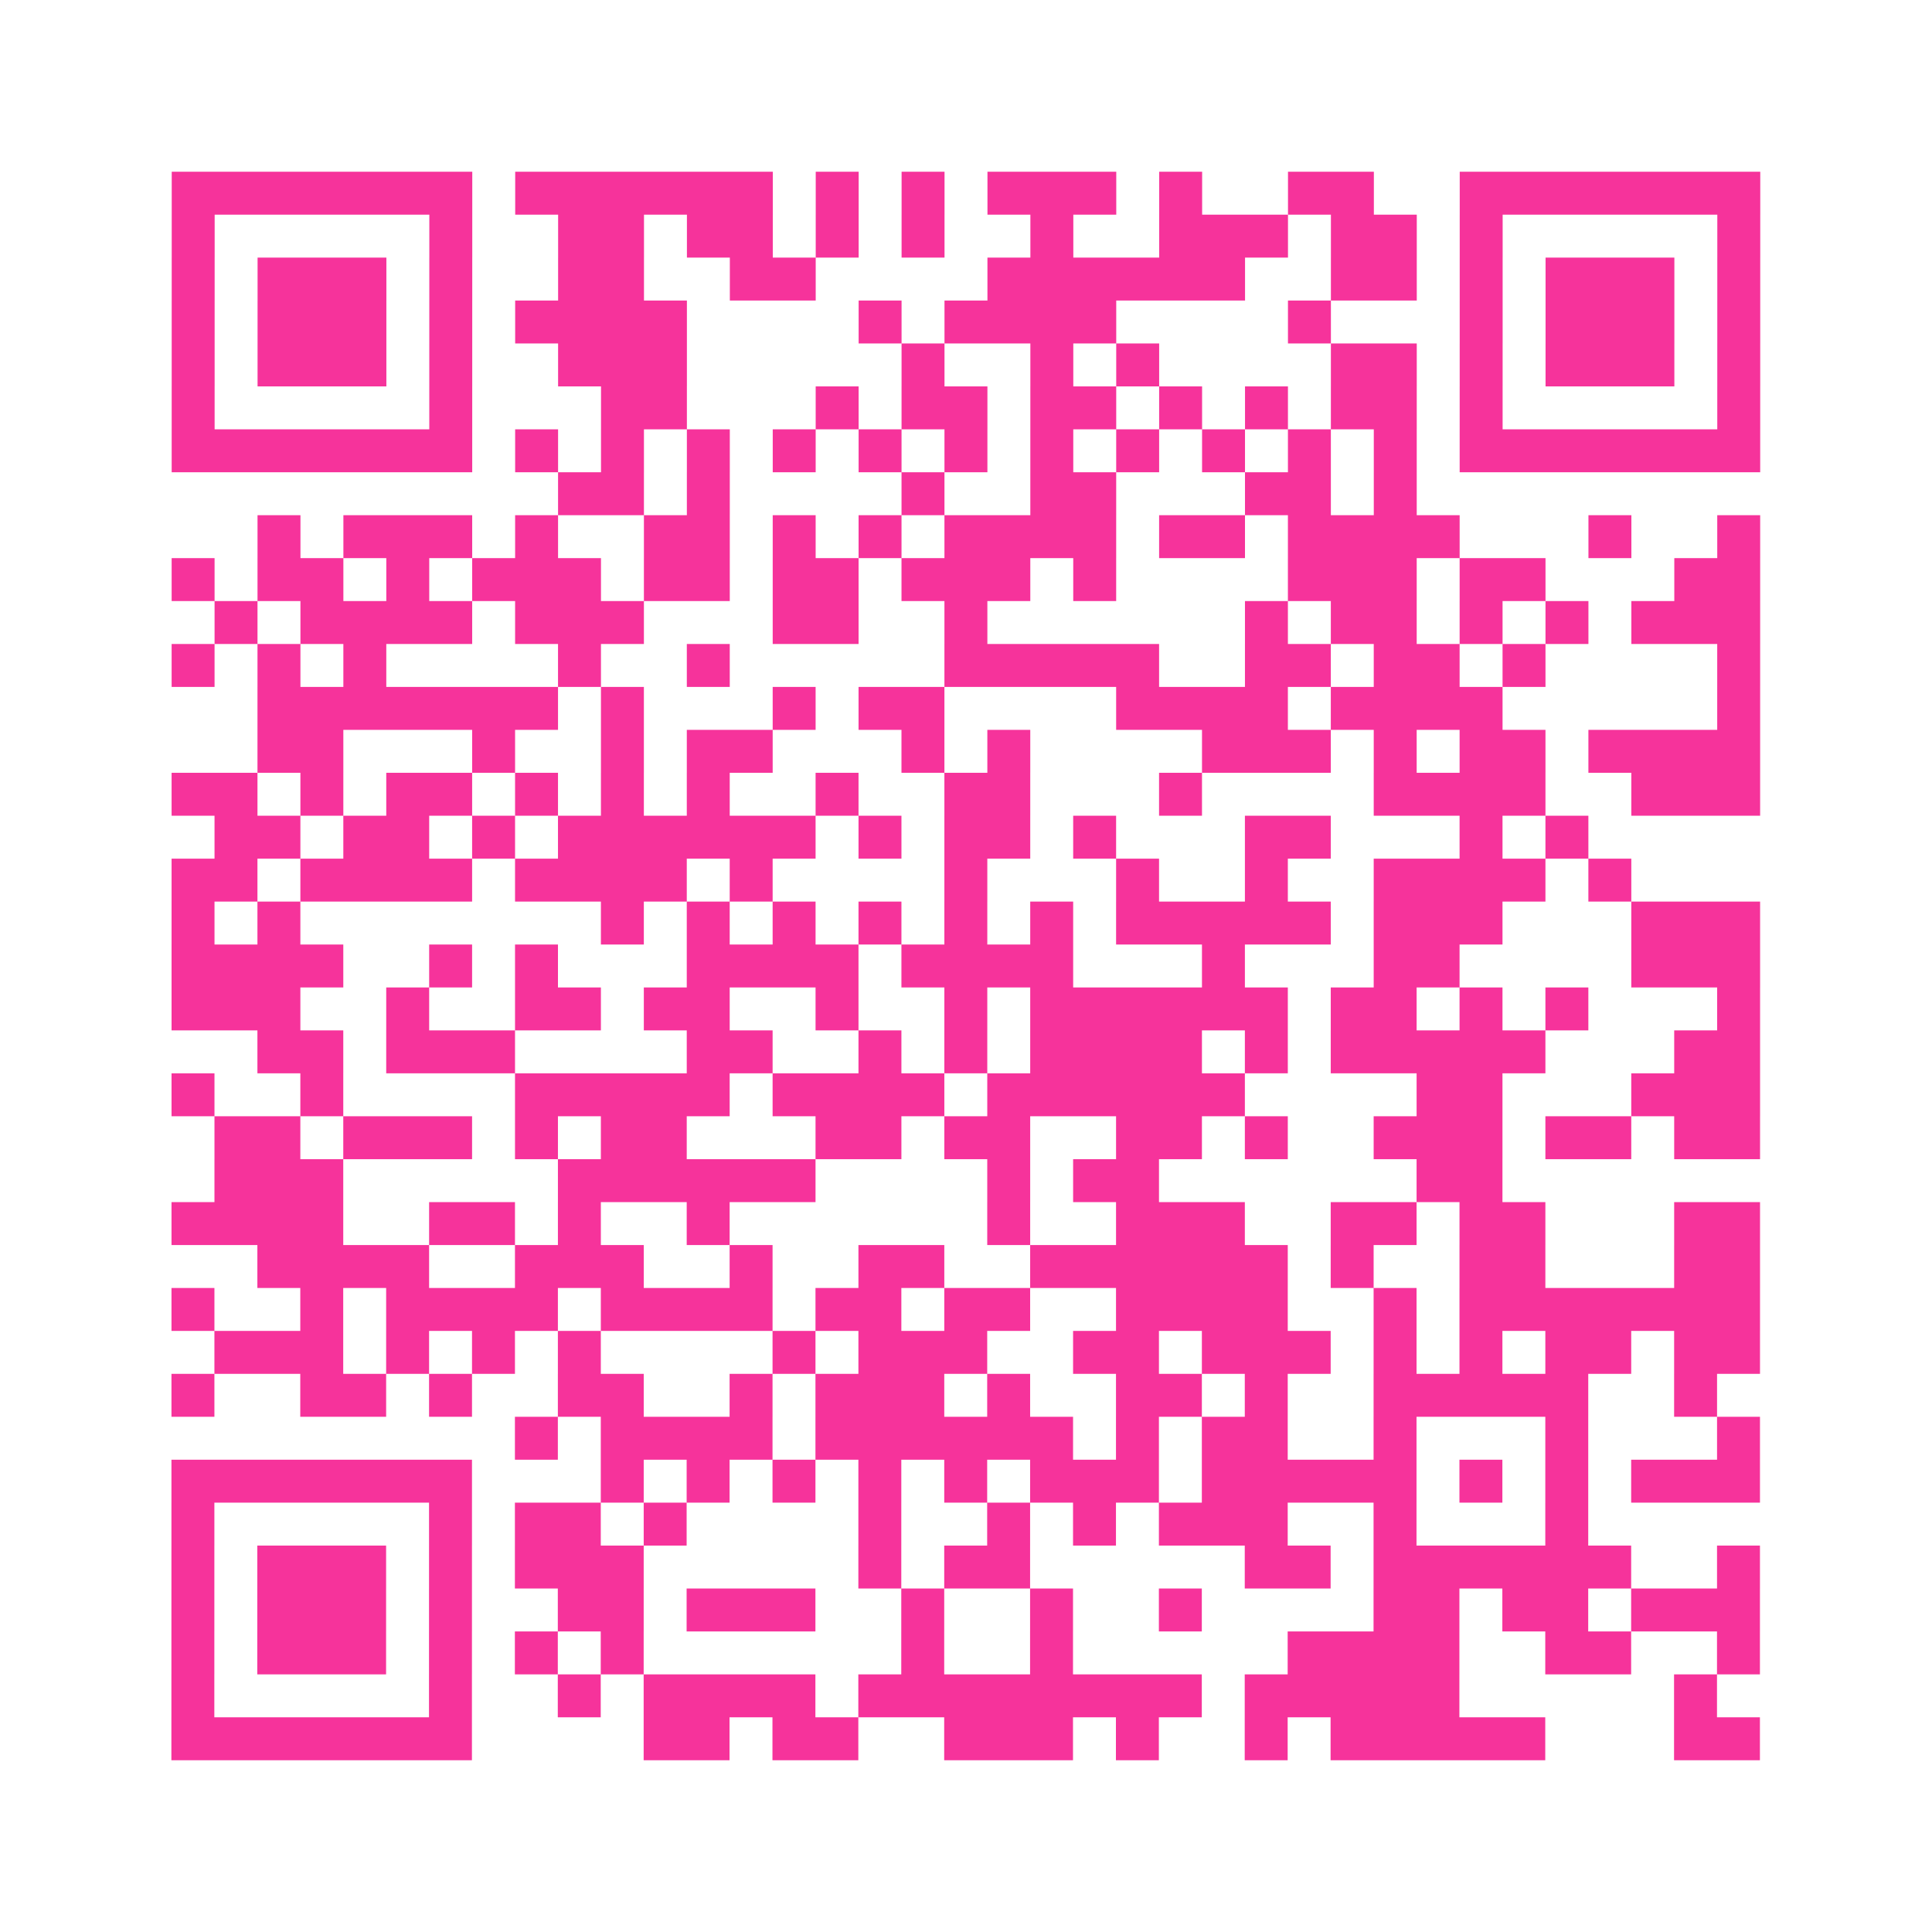<?xml version="1.0" encoding="UTF-8"?>
<svg xmlns="http://www.w3.org/2000/svg" viewBox="0 0 45 45" class="pyqrcode"><path fill="transparent" d="M0 0h45v45h-45z"/><path stroke="#f6339b" class="pyqrline" d="M4 4.5h7m1 0h6m1 0h1m1 0h1m1 0h3m1 0h1m2 0h2m2 0h7m-37 1h1m5 0h1m2 0h2m1 0h2m1 0h1m1 0h1m2 0h1m2 0h3m1 0h2m1 0h1m5 0h1m-37 1h1m1 0h3m1 0h1m2 0h2m2 0h2m4 0h6m2 0h2m1 0h1m1 0h3m1 0h1m-37 1h1m1 0h3m1 0h1m1 0h4m4 0h1m1 0h4m4 0h1m3 0h1m1 0h3m1 0h1m-37 1h1m1 0h3m1 0h1m2 0h3m5 0h1m2 0h1m1 0h1m4 0h2m1 0h1m1 0h3m1 0h1m-37 1h1m5 0h1m3 0h2m3 0h1m1 0h2m1 0h2m1 0h1m1 0h1m1 0h2m1 0h1m5 0h1m-37 1h7m1 0h1m1 0h1m1 0h1m1 0h1m1 0h1m1 0h1m1 0h1m1 0h1m1 0h1m1 0h1m1 0h1m1 0h7m-28 1h2m1 0h1m4 0h1m2 0h2m3 0h2m1 0h1m-27 1h1m1 0h3m1 0h1m2 0h2m1 0h1m1 0h1m1 0h4m1 0h2m1 0h4m3 0h1m2 0h1m-37 1h1m1 0h2m1 0h1m1 0h3m1 0h2m1 0h2m1 0h3m1 0h1m4 0h3m1 0h2m3 0h2m-36 1h1m1 0h4m1 0h3m3 0h2m2 0h1m6 0h1m1 0h2m1 0h1m1 0h1m1 0h3m-37 1h1m1 0h1m1 0h1m4 0h1m2 0h1m5 0h5m2 0h2m1 0h2m1 0h1m4 0h1m-35 1h7m1 0h1m3 0h1m1 0h2m4 0h4m1 0h4m5 0h1m-35 1h2m3 0h1m2 0h1m1 0h2m3 0h1m1 0h1m4 0h3m1 0h1m1 0h2m1 0h4m-37 1h2m1 0h1m1 0h2m1 0h1m1 0h1m1 0h1m2 0h1m2 0h2m3 0h1m4 0h4m2 0h3m-36 1h2m1 0h2m1 0h1m1 0h6m1 0h1m1 0h2m1 0h1m3 0h2m3 0h1m1 0h1m-33 1h2m1 0h4m1 0h4m1 0h1m4 0h1m3 0h1m2 0h1m2 0h4m1 0h1m-34 1h1m1 0h1m7 0h1m1 0h1m1 0h1m1 0h1m1 0h1m1 0h1m1 0h5m1 0h3m3 0h3m-37 1h4m2 0h1m1 0h1m3 0h4m1 0h4m3 0h1m3 0h2m4 0h3m-37 1h3m2 0h1m2 0h2m1 0h2m2 0h1m2 0h1m1 0h6m1 0h2m1 0h1m1 0h1m3 0h1m-35 1h2m1 0h3m4 0h2m2 0h1m1 0h1m1 0h4m1 0h1m1 0h5m3 0h2m-37 1h1m2 0h1m4 0h5m1 0h4m1 0h6m4 0h2m3 0h3m-36 1h2m1 0h3m1 0h1m1 0h2m3 0h2m1 0h2m2 0h2m1 0h1m2 0h3m1 0h2m1 0h2m-36 1h3m5 0h6m4 0h1m1 0h2m6 0h2m-31 1h4m2 0h2m1 0h1m2 0h1m6 0h1m2 0h3m2 0h2m1 0h2m3 0h2m-35 1h4m2 0h3m2 0h1m2 0h2m2 0h6m1 0h1m2 0h2m3 0h2m-37 1h1m2 0h1m1 0h4m1 0h4m1 0h2m1 0h2m2 0h4m2 0h1m1 0h7m-36 1h3m1 0h1m1 0h1m1 0h1m4 0h1m1 0h3m2 0h2m1 0h3m1 0h1m1 0h1m1 0h2m1 0h2m-37 1h1m2 0h2m1 0h1m2 0h2m2 0h1m1 0h3m1 0h1m2 0h2m1 0h1m2 0h5m2 0h1m-28 1h1m1 0h4m1 0h6m1 0h1m1 0h2m2 0h1m3 0h1m3 0h1m-37 1h7m3 0h1m1 0h1m1 0h1m1 0h1m1 0h1m1 0h3m1 0h5m1 0h1m1 0h1m1 0h3m-37 1h1m5 0h1m1 0h2m1 0h1m4 0h1m2 0h1m1 0h1m1 0h3m2 0h1m3 0h1m-33 1h1m1 0h3m1 0h1m1 0h3m5 0h1m1 0h2m5 0h2m1 0h6m2 0h1m-37 1h1m1 0h3m1 0h1m2 0h2m1 0h3m2 0h1m2 0h1m2 0h1m4 0h2m1 0h2m1 0h3m-37 1h1m1 0h3m1 0h1m1 0h1m1 0h1m6 0h1m2 0h1m5 0h4m2 0h2m2 0h1m-37 1h1m5 0h1m2 0h1m1 0h4m1 0h8m1 0h5m5 0h1m-36 1h7m4 0h2m1 0h2m2 0h3m1 0h1m2 0h1m1 0h5m3 0h2"/></svg>
